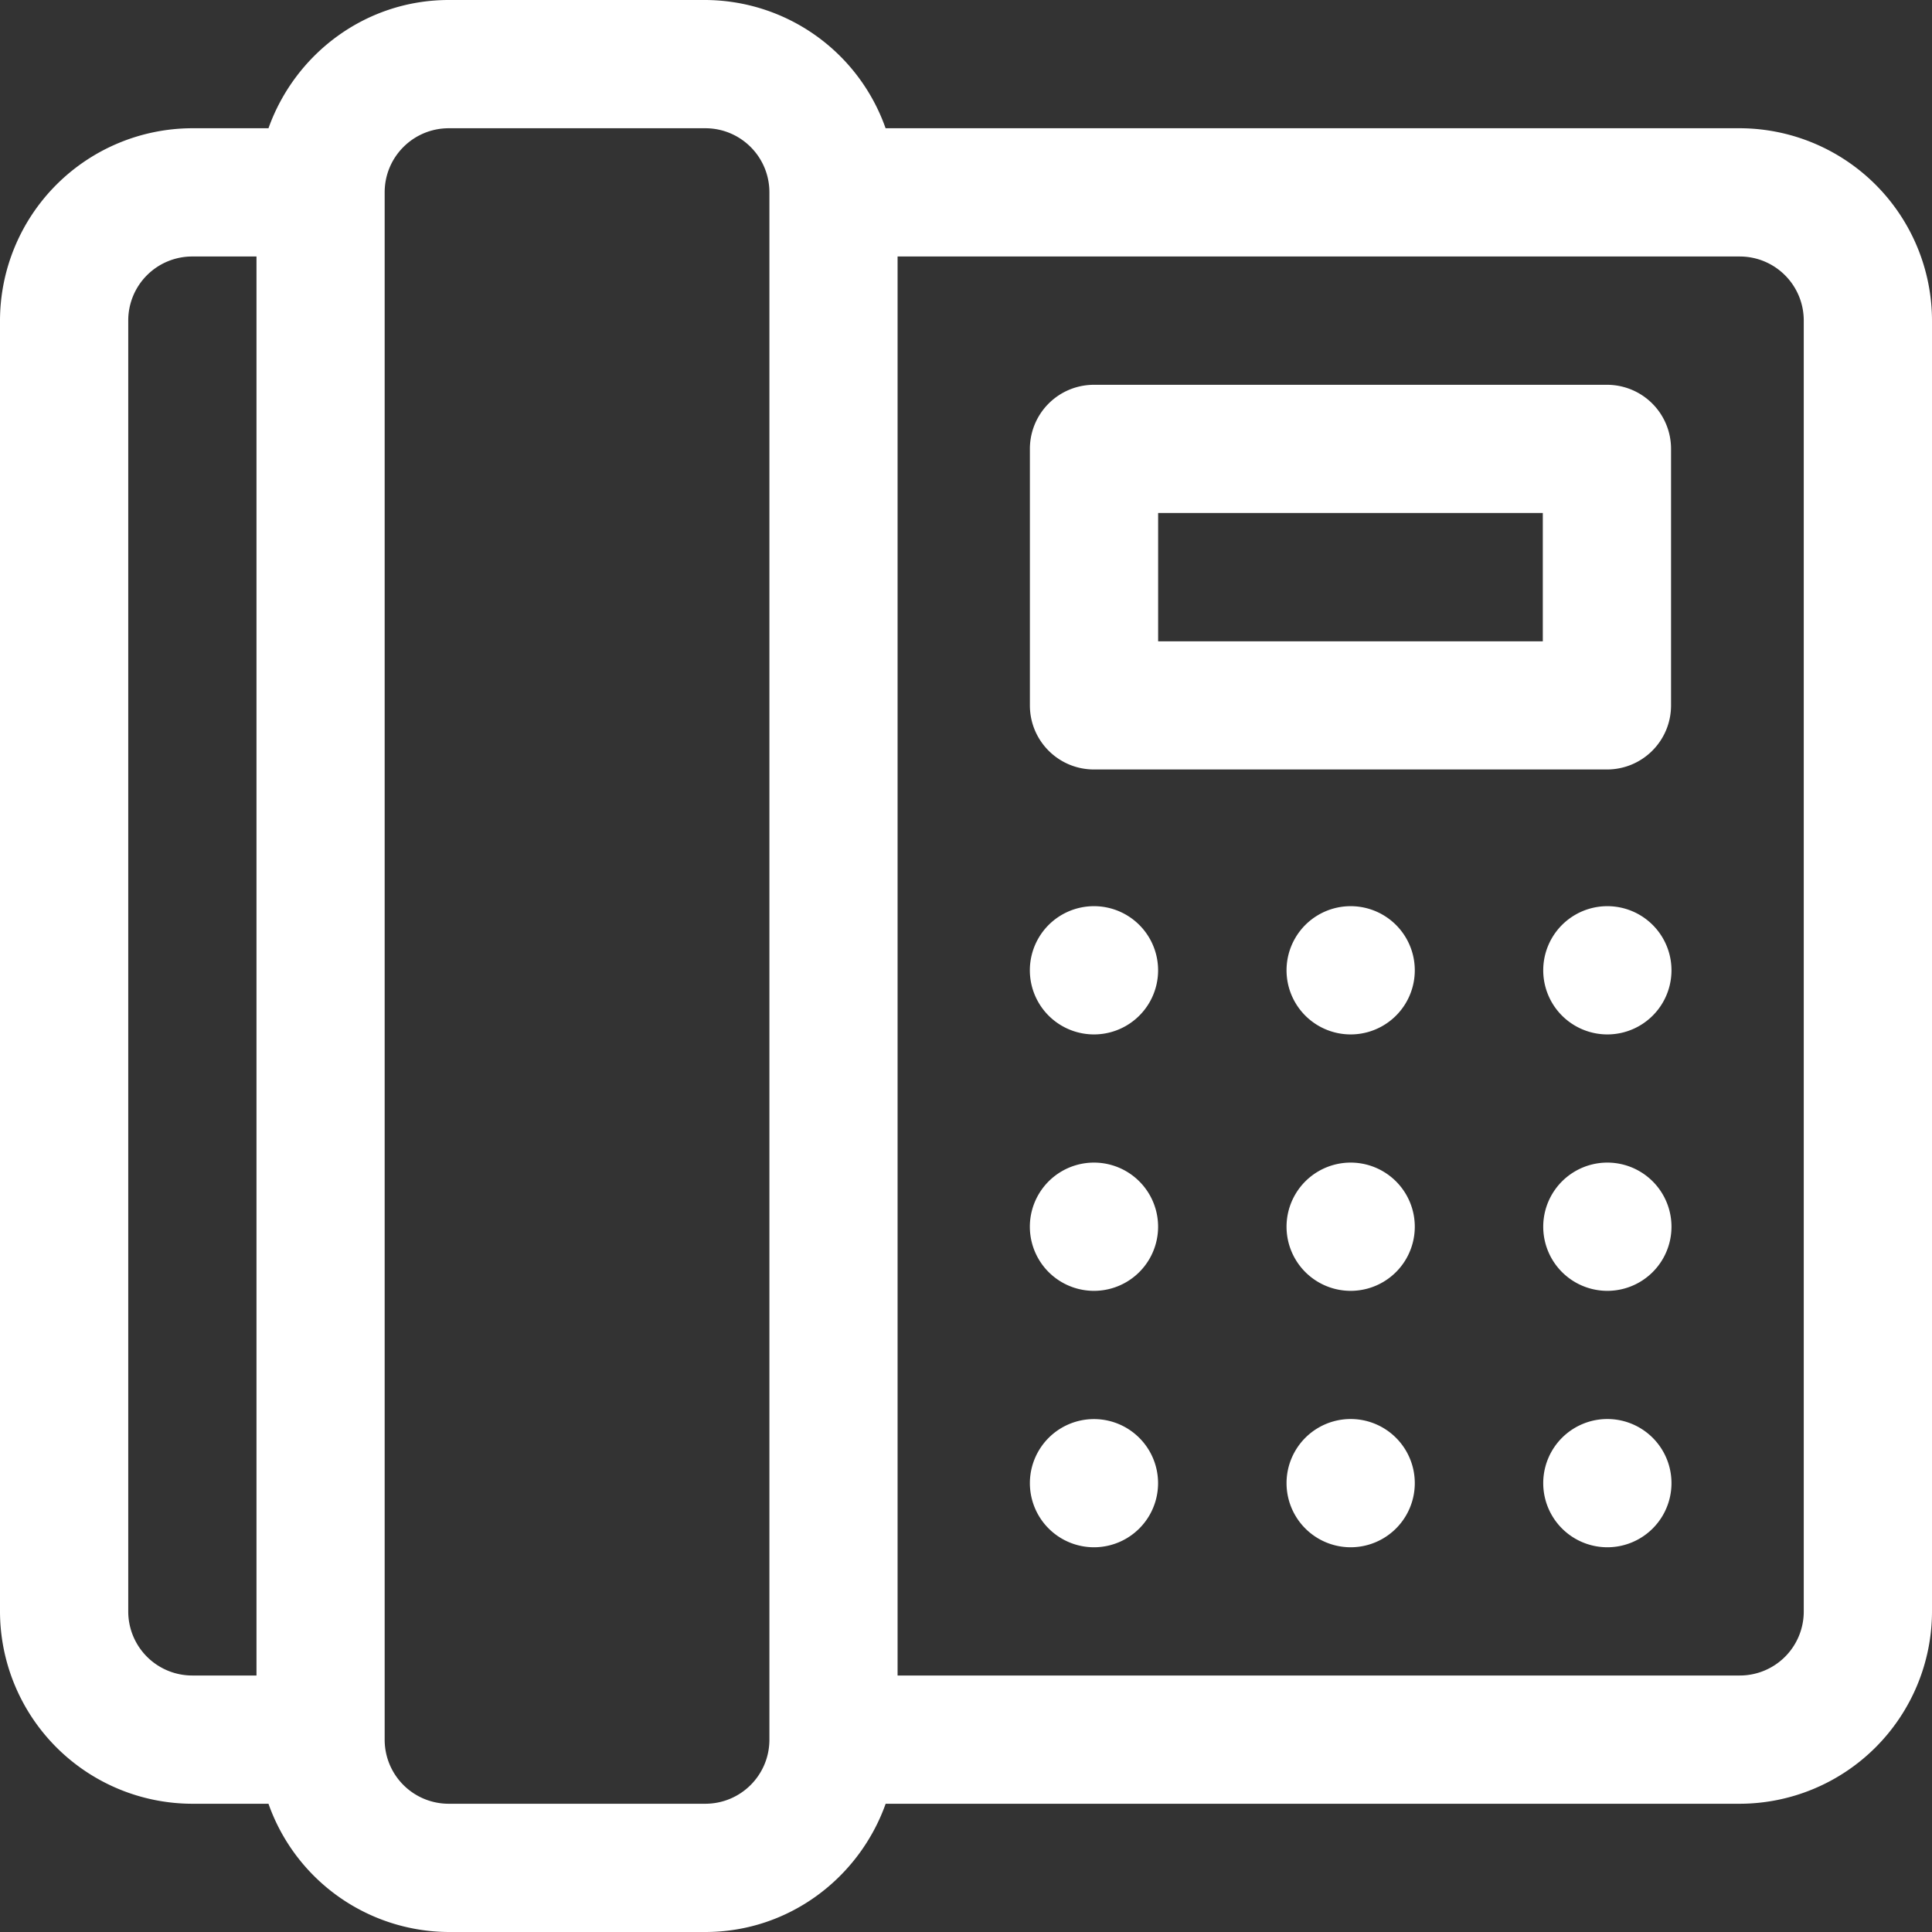 <svg width="29" height="29" viewBox="0 0 29 29" xmlns="http://www.w3.org/2000/svg"><rect x="0" y="0" width="29" height="29" fill="#333333" stroke="none"/><path d="M16.421 15.527a.962.962 0 1 0 0-1.925.962.962 0 0 0 0 1.925Zm0 7.698a.962.962 0 1 0 0-1.924.962.962 0 0 0 0 1.924Zm3.853 0a.962.962 0 1 0 0-1.925.962.962 0 0 0 0 1.925Zm0-3.849a.962.962 0 1 0 0-1.925.962.962 0 0 0 0 1.925Zm-3.853 0a.962.962 0 1 0 0-1.925.962.962 0 0 0 0 1.925Zm7.706-3.849a.962.962 0 1 0 0-1.925.962.962 0 0 0 0 1.925Zm-.007-9.751h-7.699a.961.961 0 0 0-.962.962v3.85c0 .532.43.962.962.962h7.7c.532 0 .962-.43.962-.962v-3.85a.961.961 0 0 0-.963-.962Zm-.962 3.85h-5.774V7.7h5.774v1.924Zm.969 13.599a.962.962 0 1 0 0-1.925.962.962 0 0 0 0 1.925Zm0-3.849a.962.962 0 1 0 0-1.925.962.962 0 0 0 0 1.925Zm-3.853-3.849a.962.962 0 1 0 0-1.925.962.962 0 0 0 0 1.925Z" fill="white"/><path d="M26.113 1.925h-12.82A2.882 2.882 0 0 0 10.587 0h-3.85C5.487 0 4.428.808 4.03 1.925H2.887A2.892 2.892 0 0 0 0 4.812v19.376a2.891 2.891 0 0 0 2.887 2.887H4.03A2.882 2.882 0 0 0 6.737 29h3.849c1.251 0 2.31-.808 2.708-1.925h12.819A2.891 2.891 0 0 0 29 24.188V4.812a2.892 2.892 0 0 0-2.887-2.887ZM3.85 25.15h-.963a.961.961 0 0 1-.962-.962V4.812a.96.96 0 0 1 .962-.962h.963v21.3Zm7.699.963c0 .532-.43.962-.963.962h-3.85a.961.961 0 0 1-.962-.962V2.887c0-.532.43-.962.963-.962h3.85c.532 0 .962.43.962.962v23.226Zm15.526-1.925a.96.96 0 0 1-.962.962h-12.64V3.85h12.64c.532 0 .962.43.962.962v19.376Z" fill="white"/></svg>